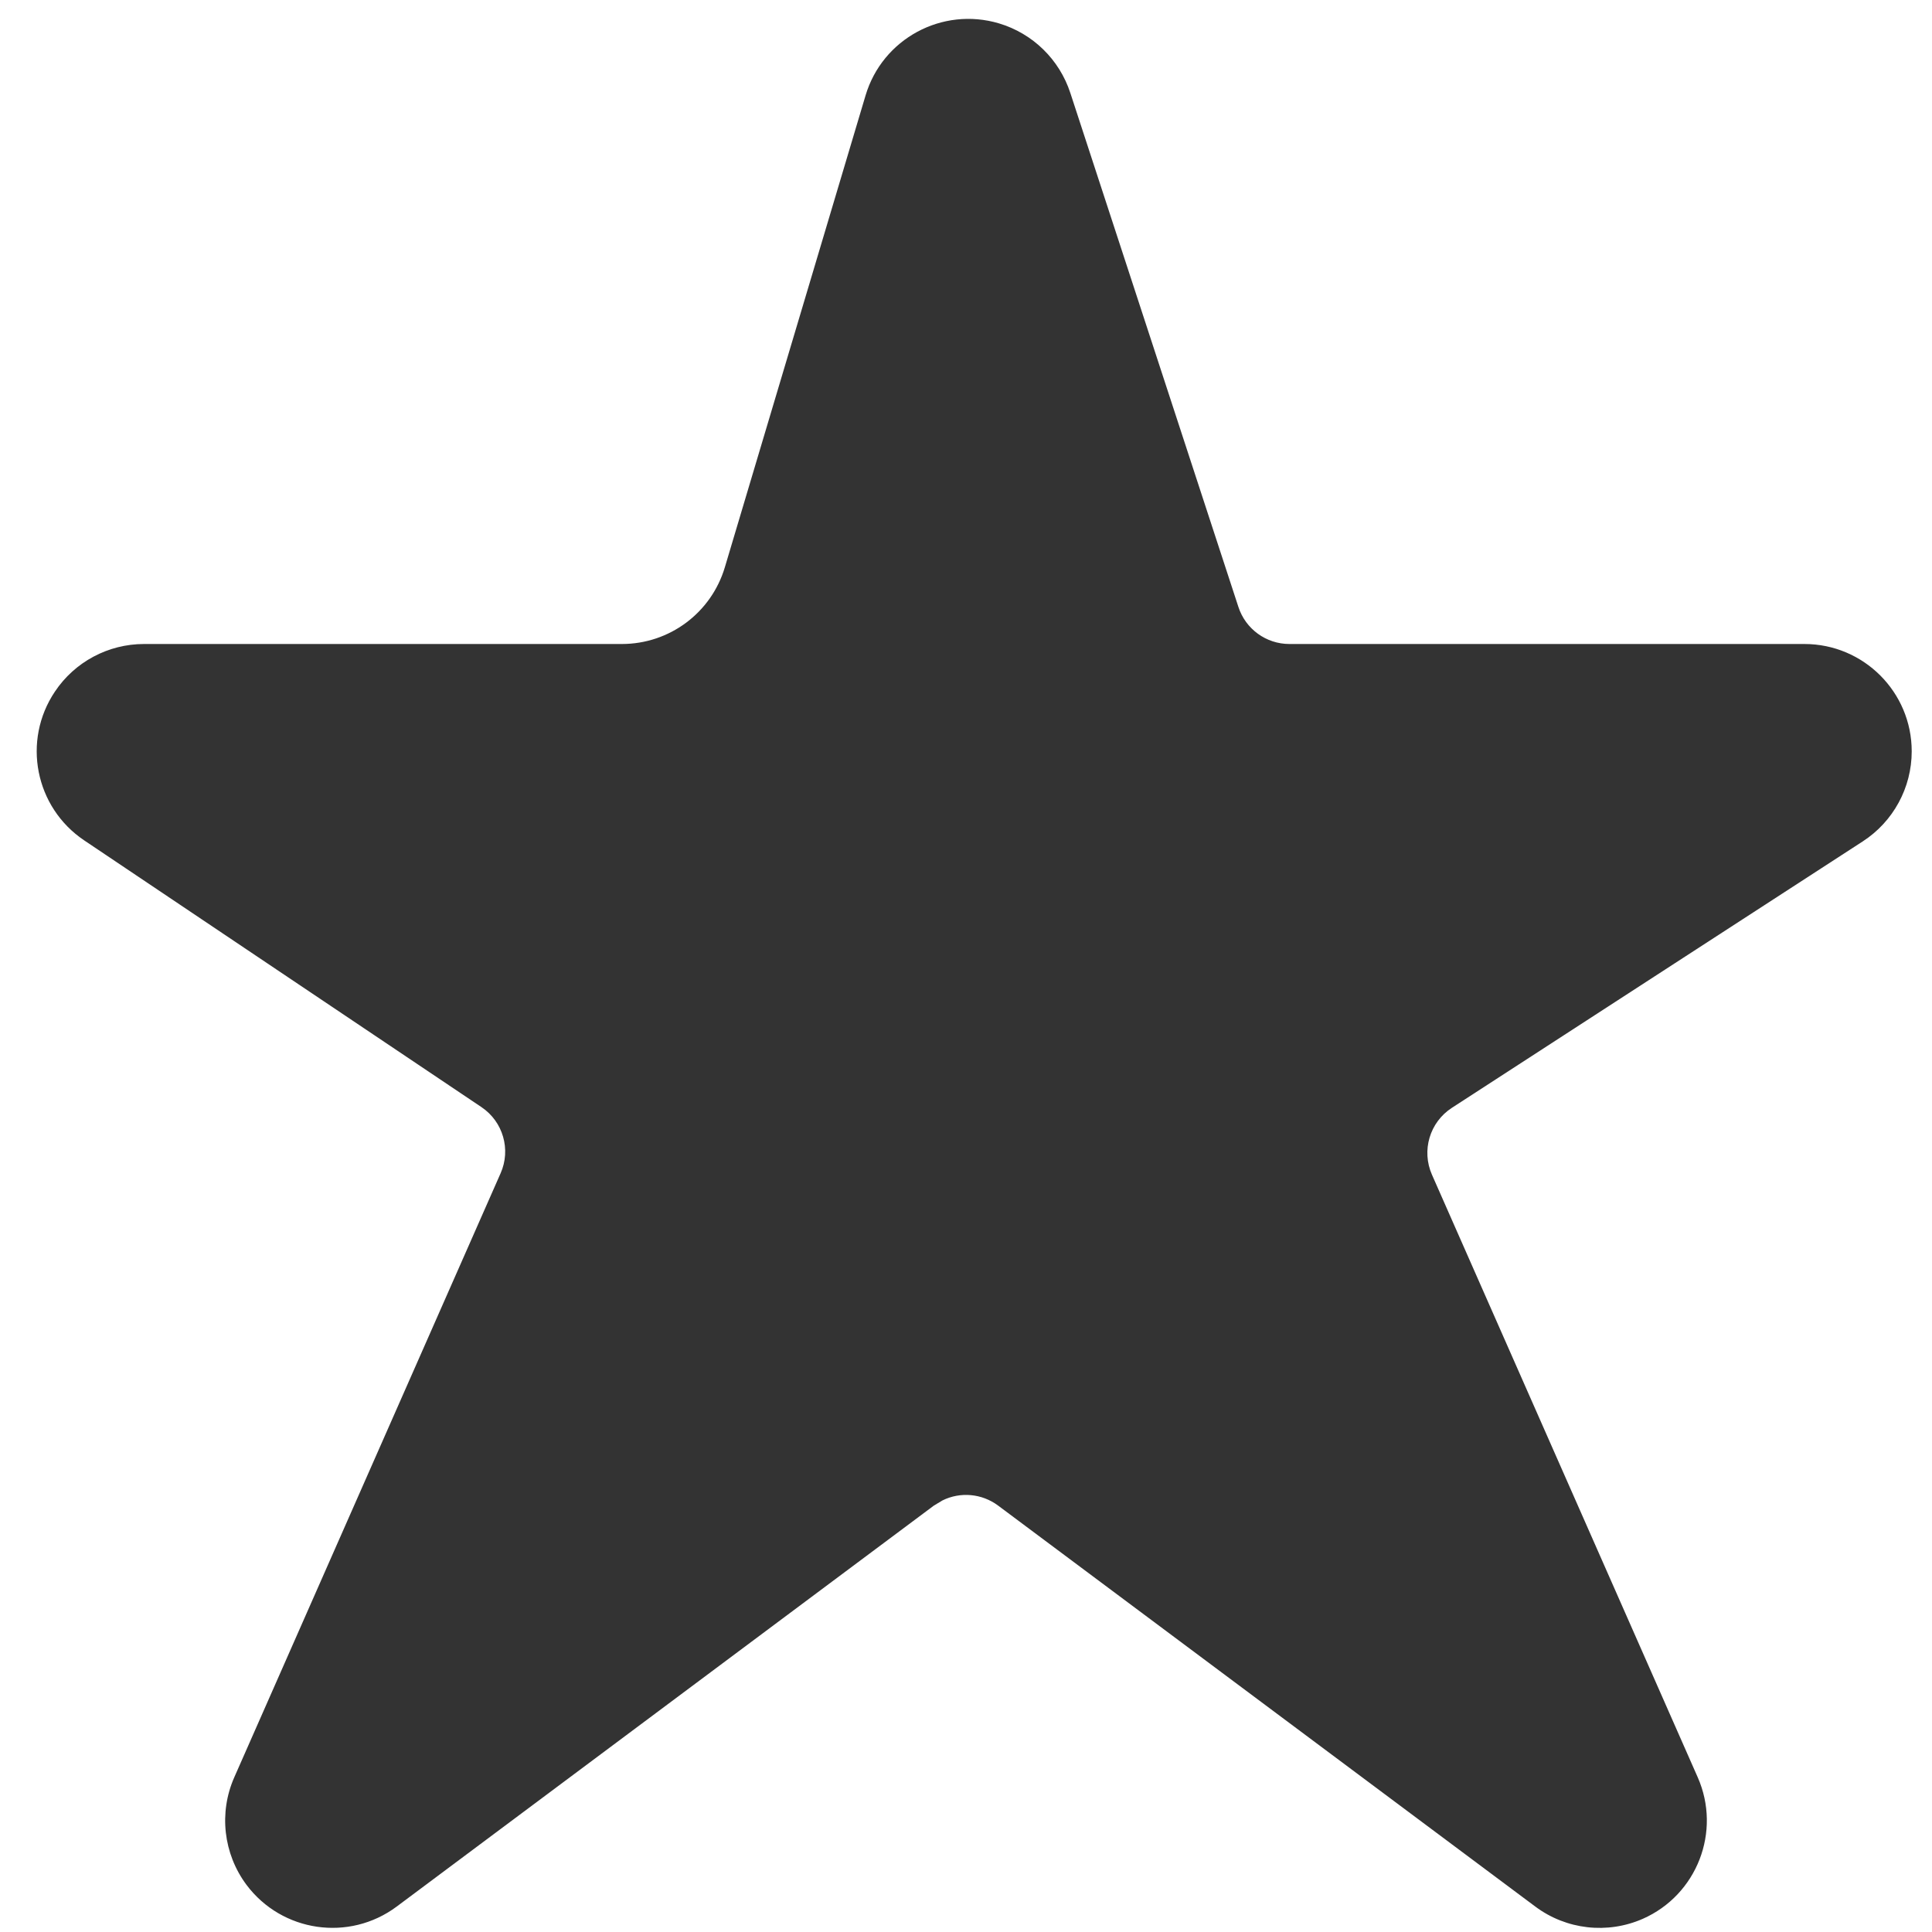 <?xml version="1.0" encoding="UTF-8"?>
<svg xmlns="http://www.w3.org/2000/svg" width="18" height="18" viewBox="0 0 18 18">
  <path fill="#333" fill-rule="evenodd" d="M8.701,14.027 L3.696,17.763 C3.253,18.093 2.627,18.002 2.296,17.56 C2.081,17.271 2.037,16.888 2.183,16.558 L4.664,10.931 C4.762,10.71 4.687,10.45 4.486,10.315 L0.785,7.83 C0.326,7.522 0.204,6.901 0.512,6.443 C0.697,6.166 1.009,6 1.342,6 L5.794,6 C6.237,6 6.626,5.71 6.753,5.286 L8.064,0.89 C8.221,0.361 8.778,0.06 9.308,0.218 C9.622,0.312 9.87,0.554 9.972,0.866 L11.538,5.655 C11.605,5.861 11.797,6 12.013,6 L16.811,6 C17.363,6 17.811,6.448 17.811,7 C17.811,7.339 17.639,7.655 17.355,7.839 L13.526,10.322 C13.32,10.456 13.242,10.719 13.341,10.944 L15.817,16.558 C16.04,17.063 15.811,17.654 15.306,17.877 C14.976,18.022 14.593,17.979 14.304,17.763 L9.299,14.027 C9.147,13.914 8.947,13.897 8.781,13.979 L8.701,14.027 Z"></path>
</svg>
